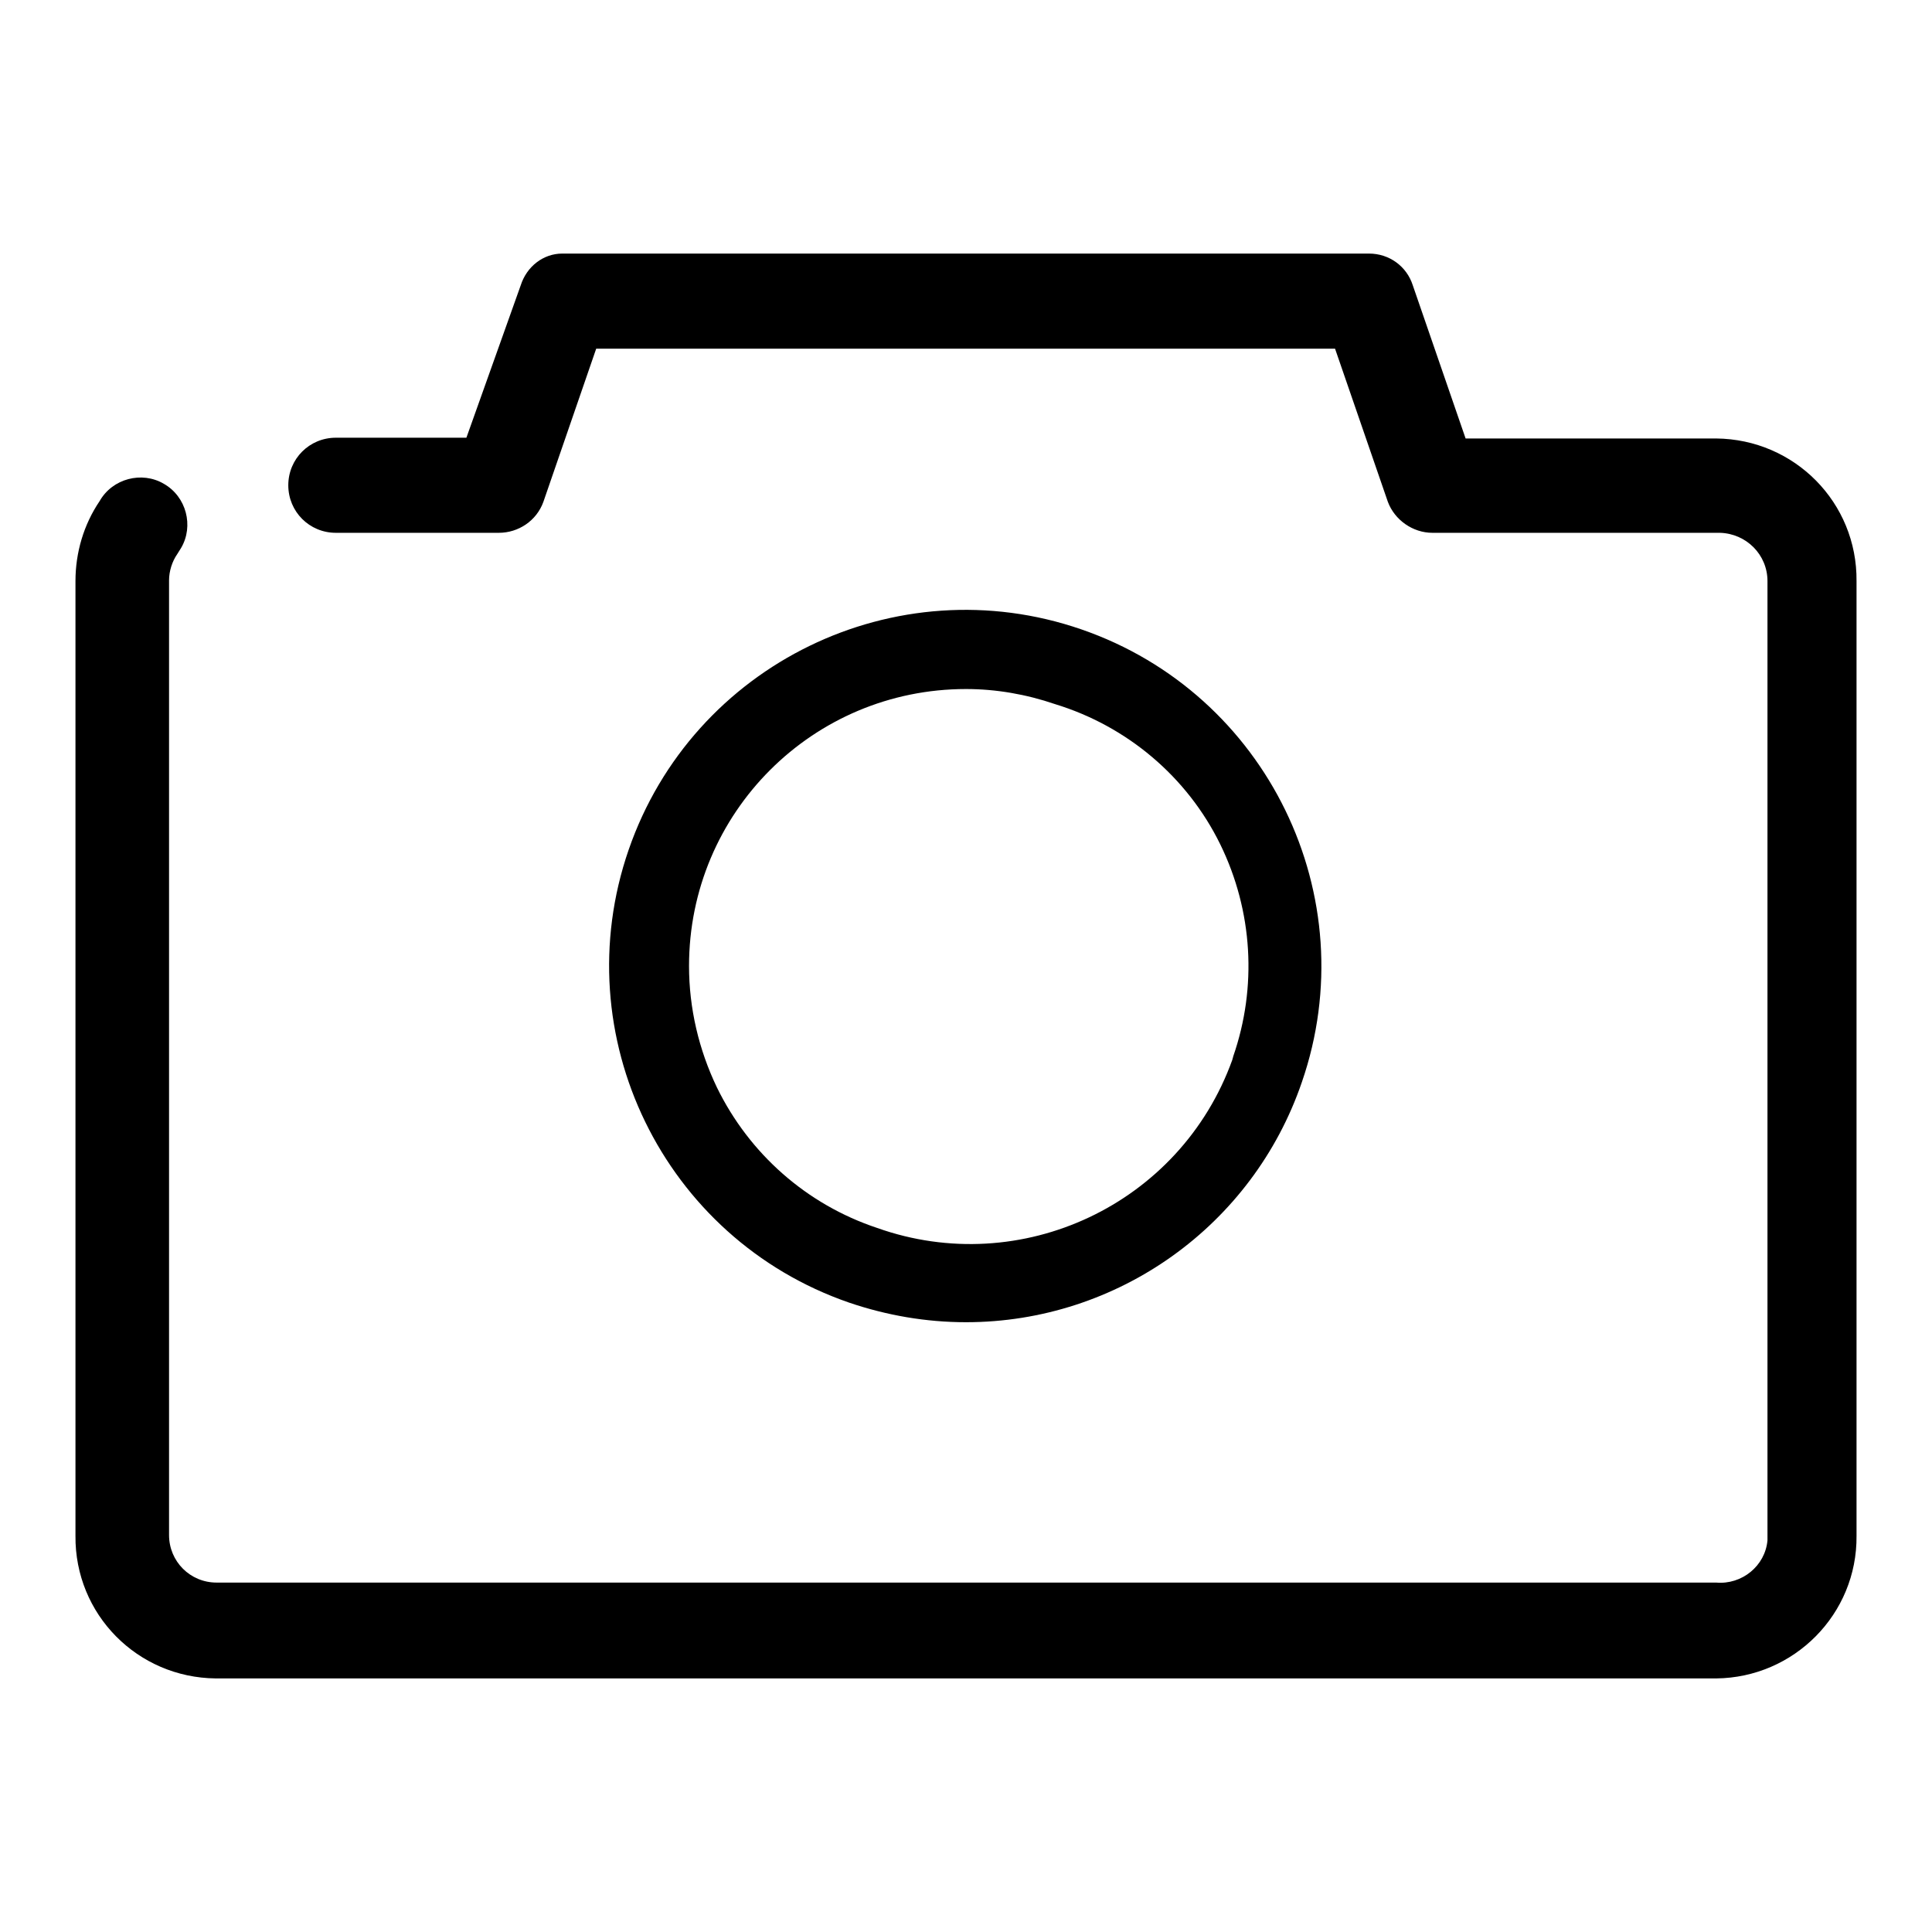 <?xml version="1.0" encoding="utf-8"?>
<!-- Svg Vector Icons : http://www.onlinewebfonts.com/icon -->
<!DOCTYPE svg PUBLIC "-//W3C//DTD SVG 1.1//EN" "http://www.w3.org/Graphics/SVG/1.1/DTD/svg11.dtd">
<svg version="1.1" xmlns="http://www.w3.org/2000/svg" xmlns:xlink="http://www.w3.org/1999/xlink" x="0px" y="0px" viewBox="0 0 256 256" enable-background="new 0 0 256 256" xml:space="preserve">
<g> <path fill="#000000" d="M227.4,222.4H28.6c-10.4-0.1-18.7-8.5-18.6-18.9c0,0,0,0,0,0V77c0-3.8,1.1-7.5,3.2-10.6 c1.7-3,5.6-4,8.5-2.3c3,1.7,4,5.6,2.3,8.5c-0.2,0.3-0.3,0.5-0.5,0.8c-0.7,1-1.1,2.3-1.1,3.5v126.5c0,3.5,2.8,6.3,6.3,6.3l0,0h198.7 c3.4,0.3,6.5-2.2,6.8-5.6c0-0.2,0-0.4,0-0.6V77c0-3.5-2.8-6.3-6.3-6.4h-38.1c-2.6,0-5-1.7-5.9-4.1l-7-20.3H79l-7,20.3 c-0.9,2.5-3.3,4.1-5.9,4.1H44.5c-3.5,0-6.3-2.8-6.3-6.3l0,0c0-3.5,2.8-6.3,6.3-6.3l0,0h17.3L69,37.8c0.8-2.5,3-4.2,5.5-4.2h106.9 c2.7,0,5,1.7,5.8,4.2l7,20.3h33.2c10.4,0.1,18.7,8.5,18.6,18.9v0v126.5C246.1,213.9,237.7,222.3,227.4,222.4L227.4,222.4z"/> <path fill="#000000" d="M128,175.2c-5.3,0-10.5-0.9-15.5-2.6c-24.6-8.5-37.7-35.4-29.2-60c8.5-24.6,35.4-37.7,60-29.2 c24.6,8.5,37.7,35.4,29.2,60C166,162.4,148.1,175.2,128,175.2z M128,91.3c-20.3,0-36.7,16.4-36.7,36.7c0,5.6,1.3,11.1,3.7,16.1 c4.3,8.8,11.9,15.5,21.2,18.6c19.1,6.8,40.2-3.1,47.1-22.3c0-0.1,0.1-0.3,0.1-0.4c3.2-9.2,2.6-19.3-1.7-28.1 c-4.4-9-12.4-15.7-21.9-18.6C136,92,132,91.3,128,91.3z"/></g>
</svg>